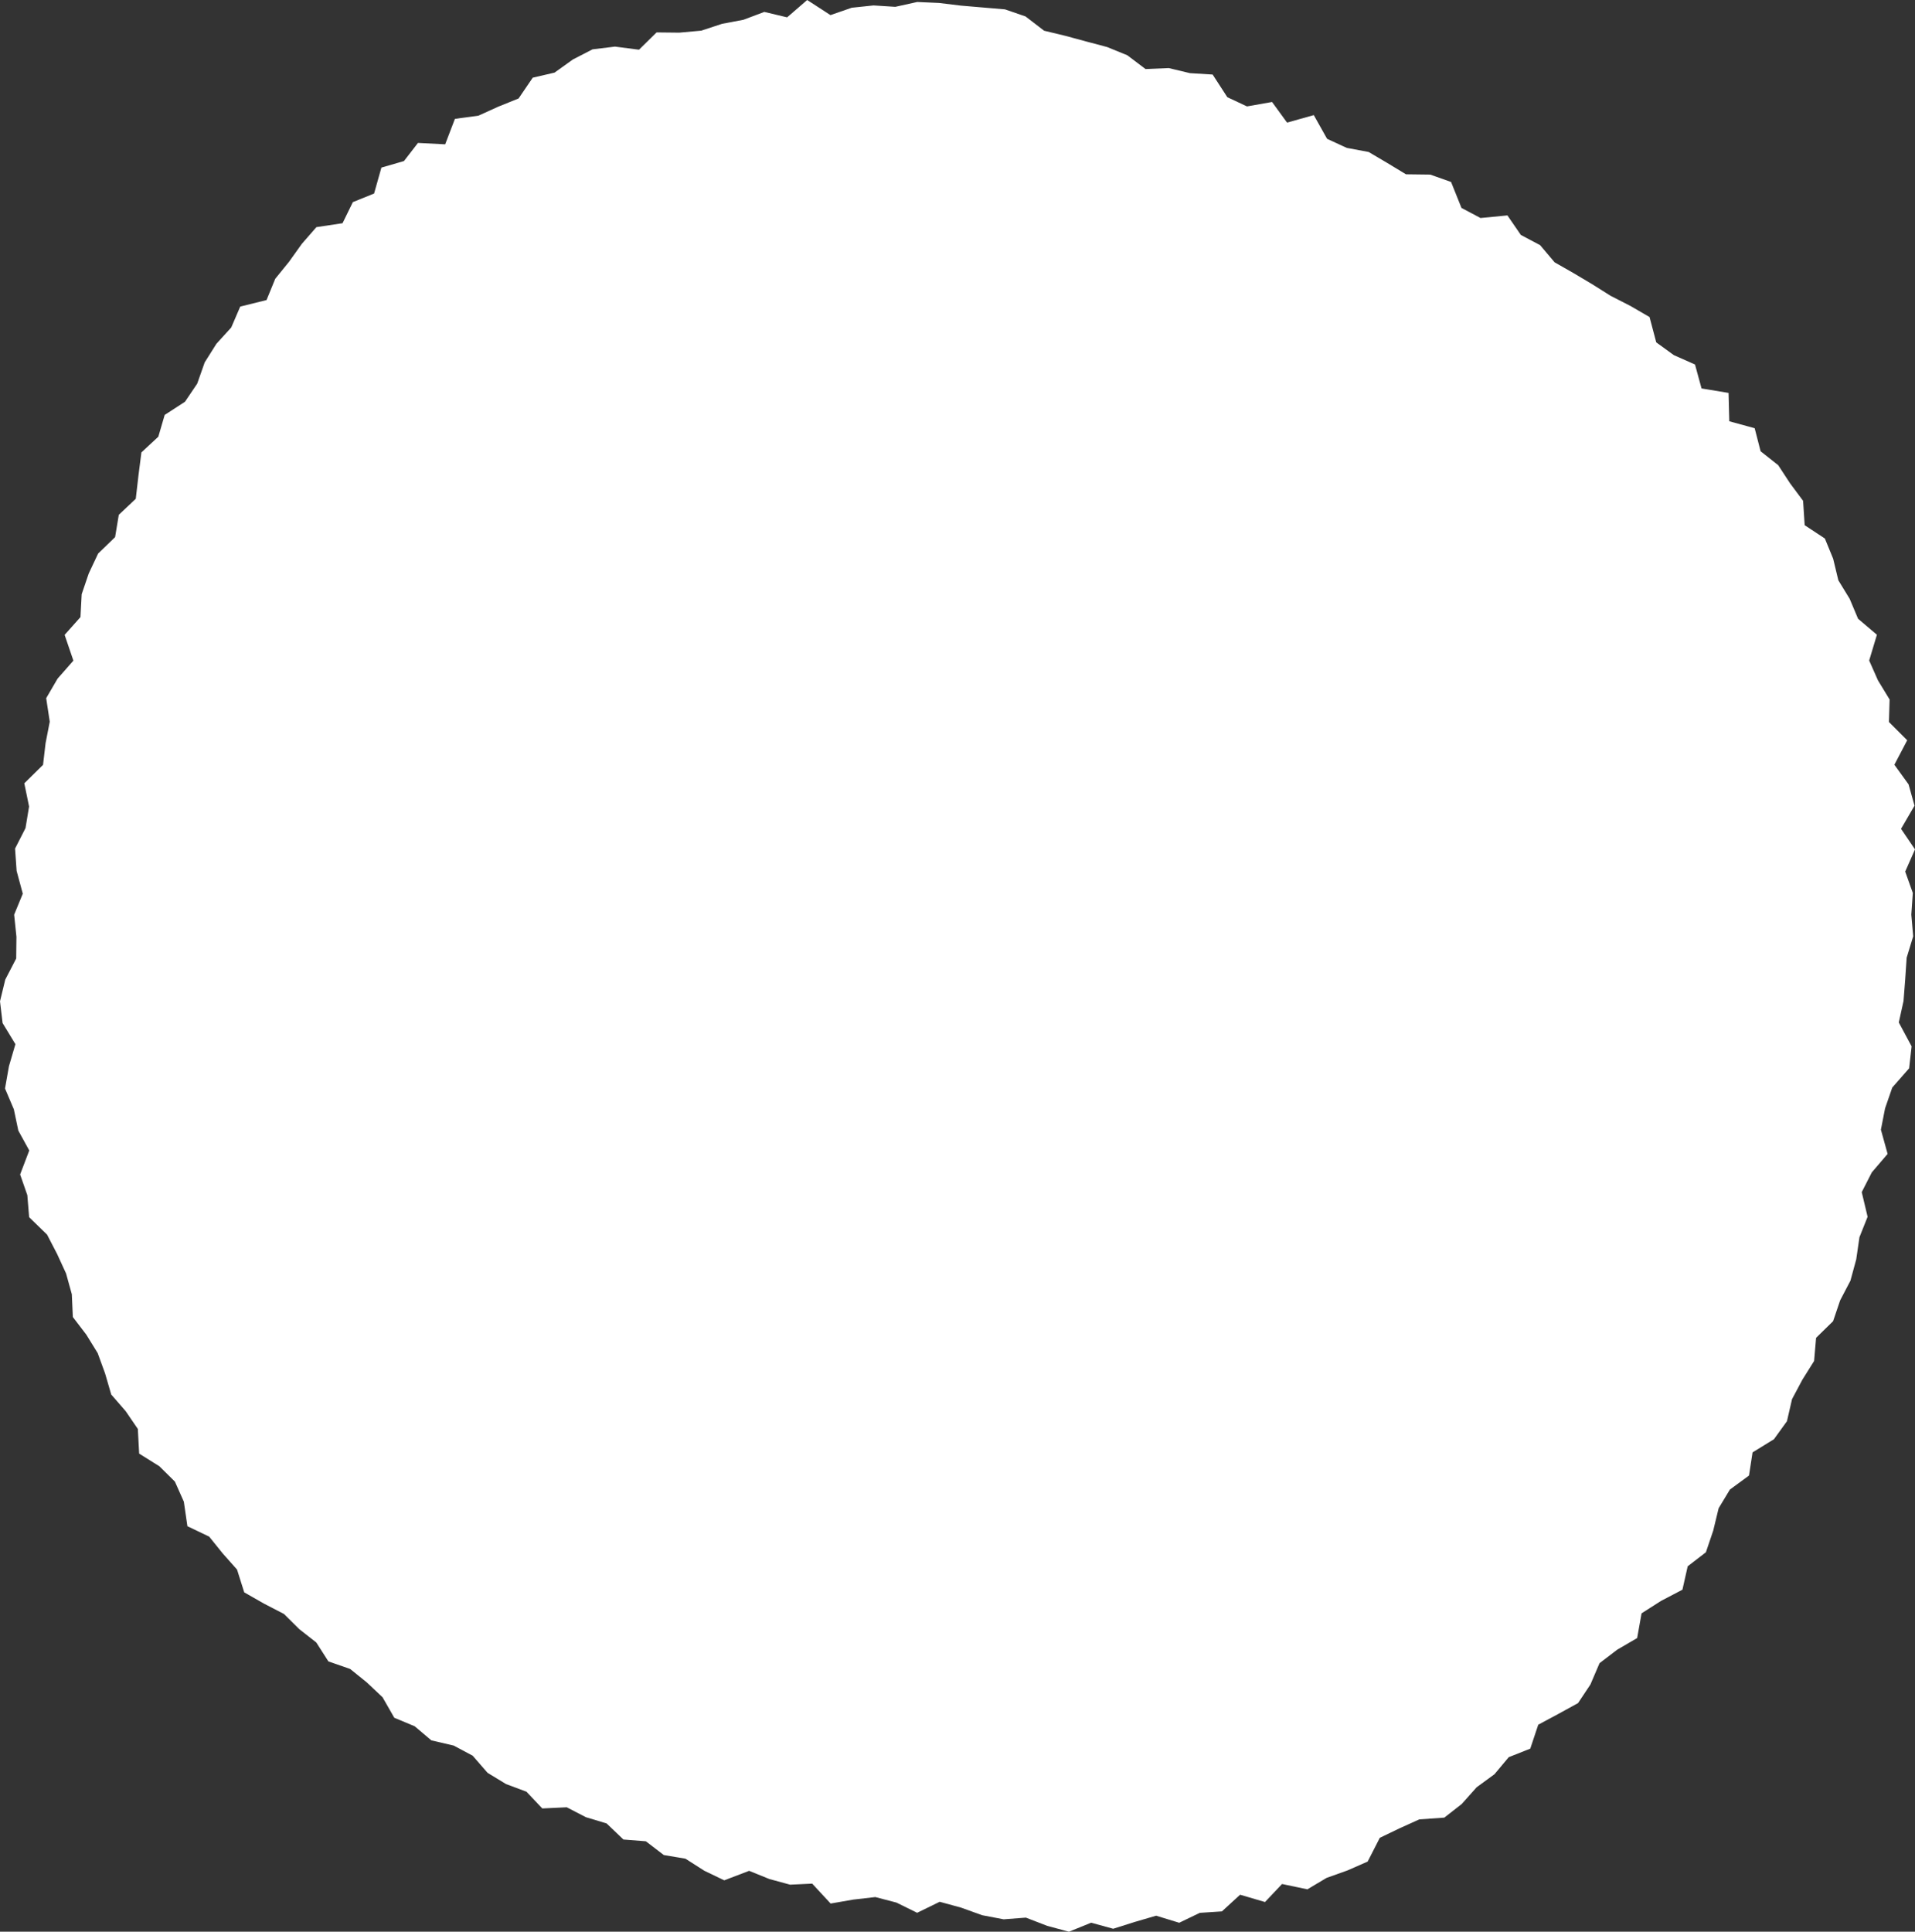<?xml version="1.0" encoding="UTF-8"?><svg id="_レイヤー_2" xmlns="http://www.w3.org/2000/svg" viewBox="0 0 316.77 319.51"><rect x="0" y="0" width="316.77" height="319.51" fill="#333333" stroke="none"/><defs><style>.cls-1{fill:#fff;}</style></defs><g id="_デザイン"><polygon class="cls-1" points="315.39 158.41 315.15 162 314.87 165.58 314.09 169.12 316.21 173.07 315.8 176.7 313.01 179.88 311.82 183.32 311.13 186.85 312.24 190.86 309.63 193.91 307.96 197.18 308.93 201.26 307.58 204.64 307.05 208.3 306.09 211.83 304.39 215.08 303.22 218.53 300.41 221.28 300.08 225.11 298.14 228.21 296.43 231.42 295.59 235.07 293.44 238.05 289.9 240.23 289.31 244.06 286.15 246.38 284.29 249.46 283.39 253.18 282.18 256.75 279.17 259.07 278.3 262.94 274.75 264.8 271.54 266.85 270.81 270.94 267.5 272.87 264.59 275.09 263.08 278.62 261.03 281.7 257.73 283.51 254.45 285.27 253.13 289.23 249.57 290.64 247.2 293.47 244.27 295.61 241.79 298.39 238.91 300.64 234.77 300.93 231.48 302.42 228.24 303.98 226.23 307.91 222.88 309.38 219.43 310.61 216.26 312.5 212.07 311.62 209.25 314.6 205.13 313.39 202.12 316.15 198.46 316.39 195.06 318.03 191.24 316.86 187.72 317.89 184.14 319.02 180.49 318.02 176.82 319.51 173.22 318.54 169.7 317.18 166.02 317.46 162.46 316.78 158.99 315.53 155.44 314.56 151.71 316.38 148.28 314.69 144.79 313.78 141.13 314.2 137.4 314.85 134.35 311.56 130.69 311.73 127.25 310.79 123.92 309.44 119.8 311.01 116.51 309.43 113.38 307.43 109.81 306.83 106.83 304.55 103.12 304.26 100.34 301.6 96.92 300.57 93.75 298.93 89.7 299.12 87.08 296.35 83.71 295.09 80.65 293.23 78.18 290.39 75.04 288.72 71.35 287.86 68.6 285.53 65.22 284.12 63.28 280.73 60.68 278.28 57.92 276.05 54.32 274.8 52.32 271.67 49.51 269.47 46.98 266.96 43.66 265.24 40.4 263.38 39.21 259.61 36.84 256.94 34.6 254.16 31 252.44 30.41 248.38 28.93 245.06 26.36 242.52 23.02 240.43 22.8 236.35 20.79 233.41 18.4 230.66 17.38 227.16 16.16 223.81 14.28 220.76 12.05 217.84 11.88 214.07 10.93 210.64 9.44 207.4 7.78 204.2 4.82 201.33 4.52 197.68 3.33 194.26 4.84 190.29 3.03 187 2.29 183.48 .83 180.04 1.48 176.36 2.55 172.71 .43 169.22 0 165.62 .87 162.03 2.68 158.54 2.72 154.95 2.34 151.29 3.77 147.82 2.75 144.05 2.49 140.36 4.22 136.97 4.81 133.4 4.02 129.56 7.12 126.51 7.54 122.92 8.23 119.37 7.64 115.48 9.53 112.24 12.14 109.27 10.69 105.01 13.31 102.07 13.51 98.29 14.68 94.85 16.23 91.56 19.04 88.84 19.65 85.15 22.46 82.5 22.9 78.68 23.39 74.83 26.19 72.23 27.24 68.63 30.6 66.45 32.62 63.46 33.86 59.94 35.8 56.86 38.25 54.17 39.74 50.71 44.09 49.63 45.53 46.11 47.81 43.3 49.94 40.32 52.34 37.57 56.66 36.92 58.37 33.43 61.88 32.01 63.09 27.72 66.82 26.64 69.14 23.64 73.64 23.87 75.25 19.66 79.15 19.13 82.43 17.64 85.78 16.29 88.12 12.85 91.73 12.01 94.76 9.84 98.02 8.16 101.73 7.71 105.7 8.22 108.61 5.36 112.37 5.4 116 5.07 119.44 3.94 122.98 3.27 126.43 1.97 130.2 2.87 133.52 0 137.37 2.5 140.89 1.28 144.49 .9 148.1 1.13 151.72 .33 155.34 .49 158.95 .93 162.59 1.24 166.24 1.55 169.64 2.72 172.71 5.08 176.2 5.92 179.67 6.86 183.14 7.78 186.47 9.14 189.49 11.42 193.33 11.26 196.84 12.1 200.59 12.33 203.02 16.08 206.27 17.6 210.42 16.87 212.9 20.28 217.32 19.04 219.52 22.96 222.77 24.46 226.4 25.14 229.5 26.97 232.57 28.83 236.59 28.88 240.03 30.1 241.75 34.39 244.9 36.06 249.35 35.63 251.57 38.86 254.76 40.55 257.16 43.39 260.28 45.17 263.37 47.01 266.42 48.93 269.69 50.6 272.86 52.44 273.97 56.63 276.88 58.74 280.38 60.29 281.46 64.25 285.93 64.99 286.05 69.68 290.25 70.83 291.23 74.64 294.14 76.94 296.11 79.95 298.26 82.84 298.52 86.87 301.86 89.07 303.23 92.41 304.09 95.98 305.96 99.04 307.35 102.34 310.47 104.99 309.19 109.25 310.64 112.53 312.57 115.7 312.46 119.42 315.48 122.44 313.36 126.49 315.71 129.74 316.69 133.26 314.46 137.09 316.77 140.49 315.15 144.16 316.41 147.7 316.16 151.28 316.47 154.87 315.39 158.41"/></g></svg>